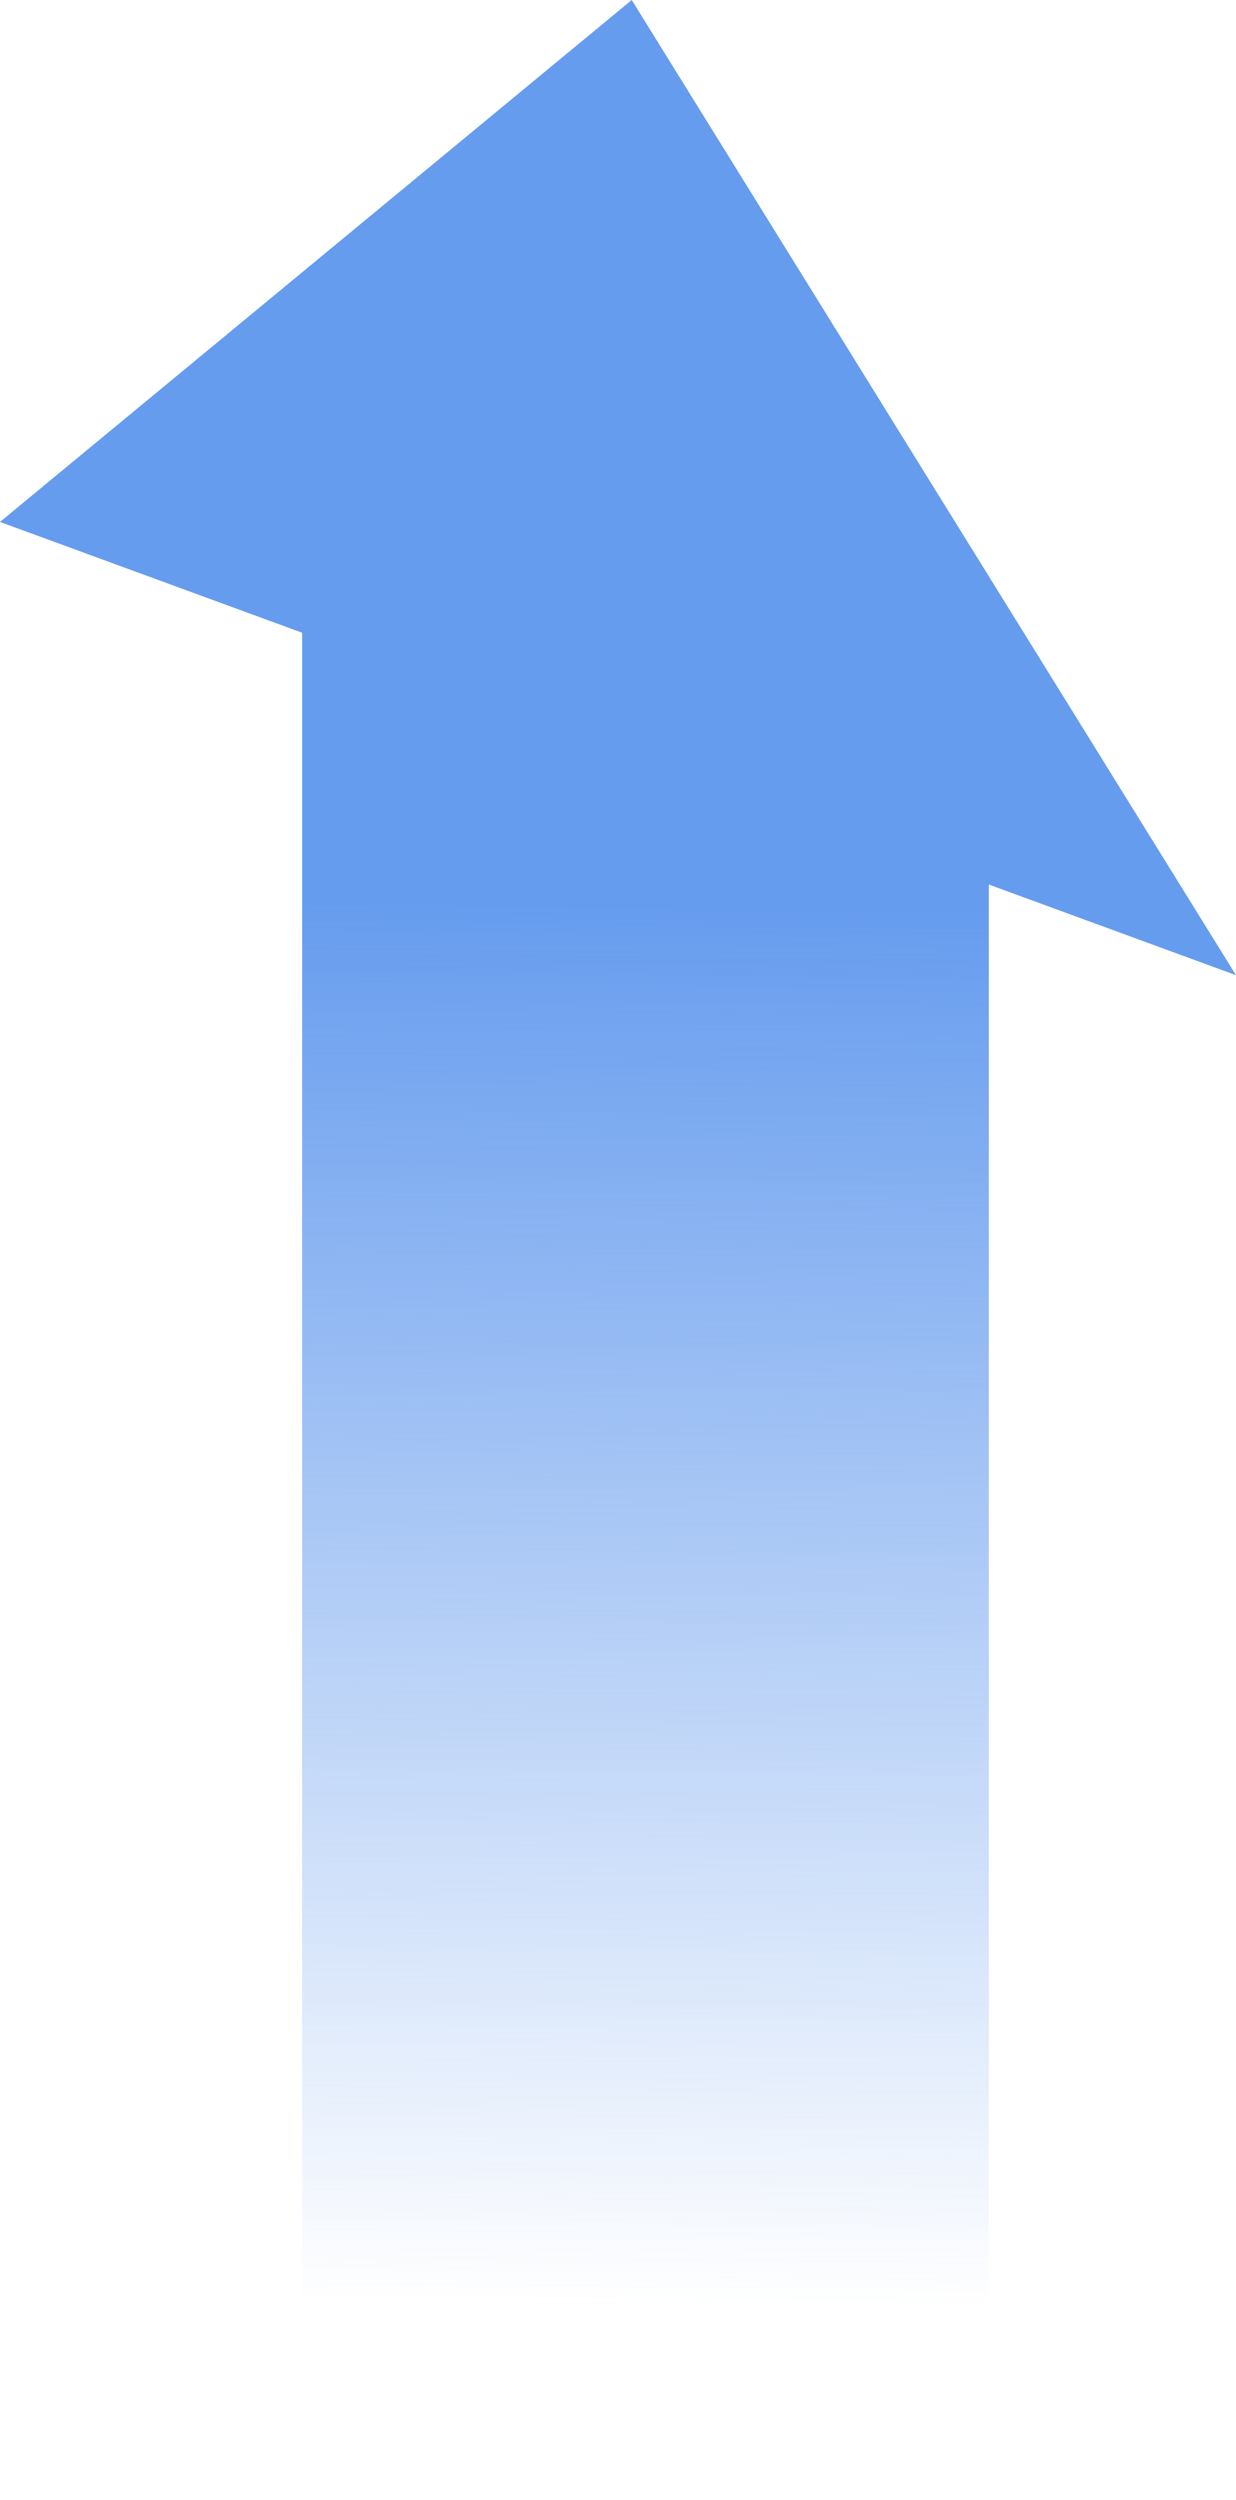 <svg width="45" height="91" viewBox="0 0 45 91" fill="none" xmlns="http://www.w3.org/2000/svg">
<path d="M11 23V86.5L22 85.5L36 91V32L11 23Z" fill="url(#paint0_linear)"/>
<path d="M45 35.5L0 19L23 0L45 35.5Z" fill="#669CEE"/>
<defs>
<linearGradient id="paint0_linear" x1="24" y1="33" x2="23.5" y2="84" gradientUnits="userSpaceOnUse">
<stop stop-color="#669CEE"/>
<stop offset="1" stop-color="#669CEE" stop-opacity="0"/>
</linearGradient>
</defs>
</svg>
